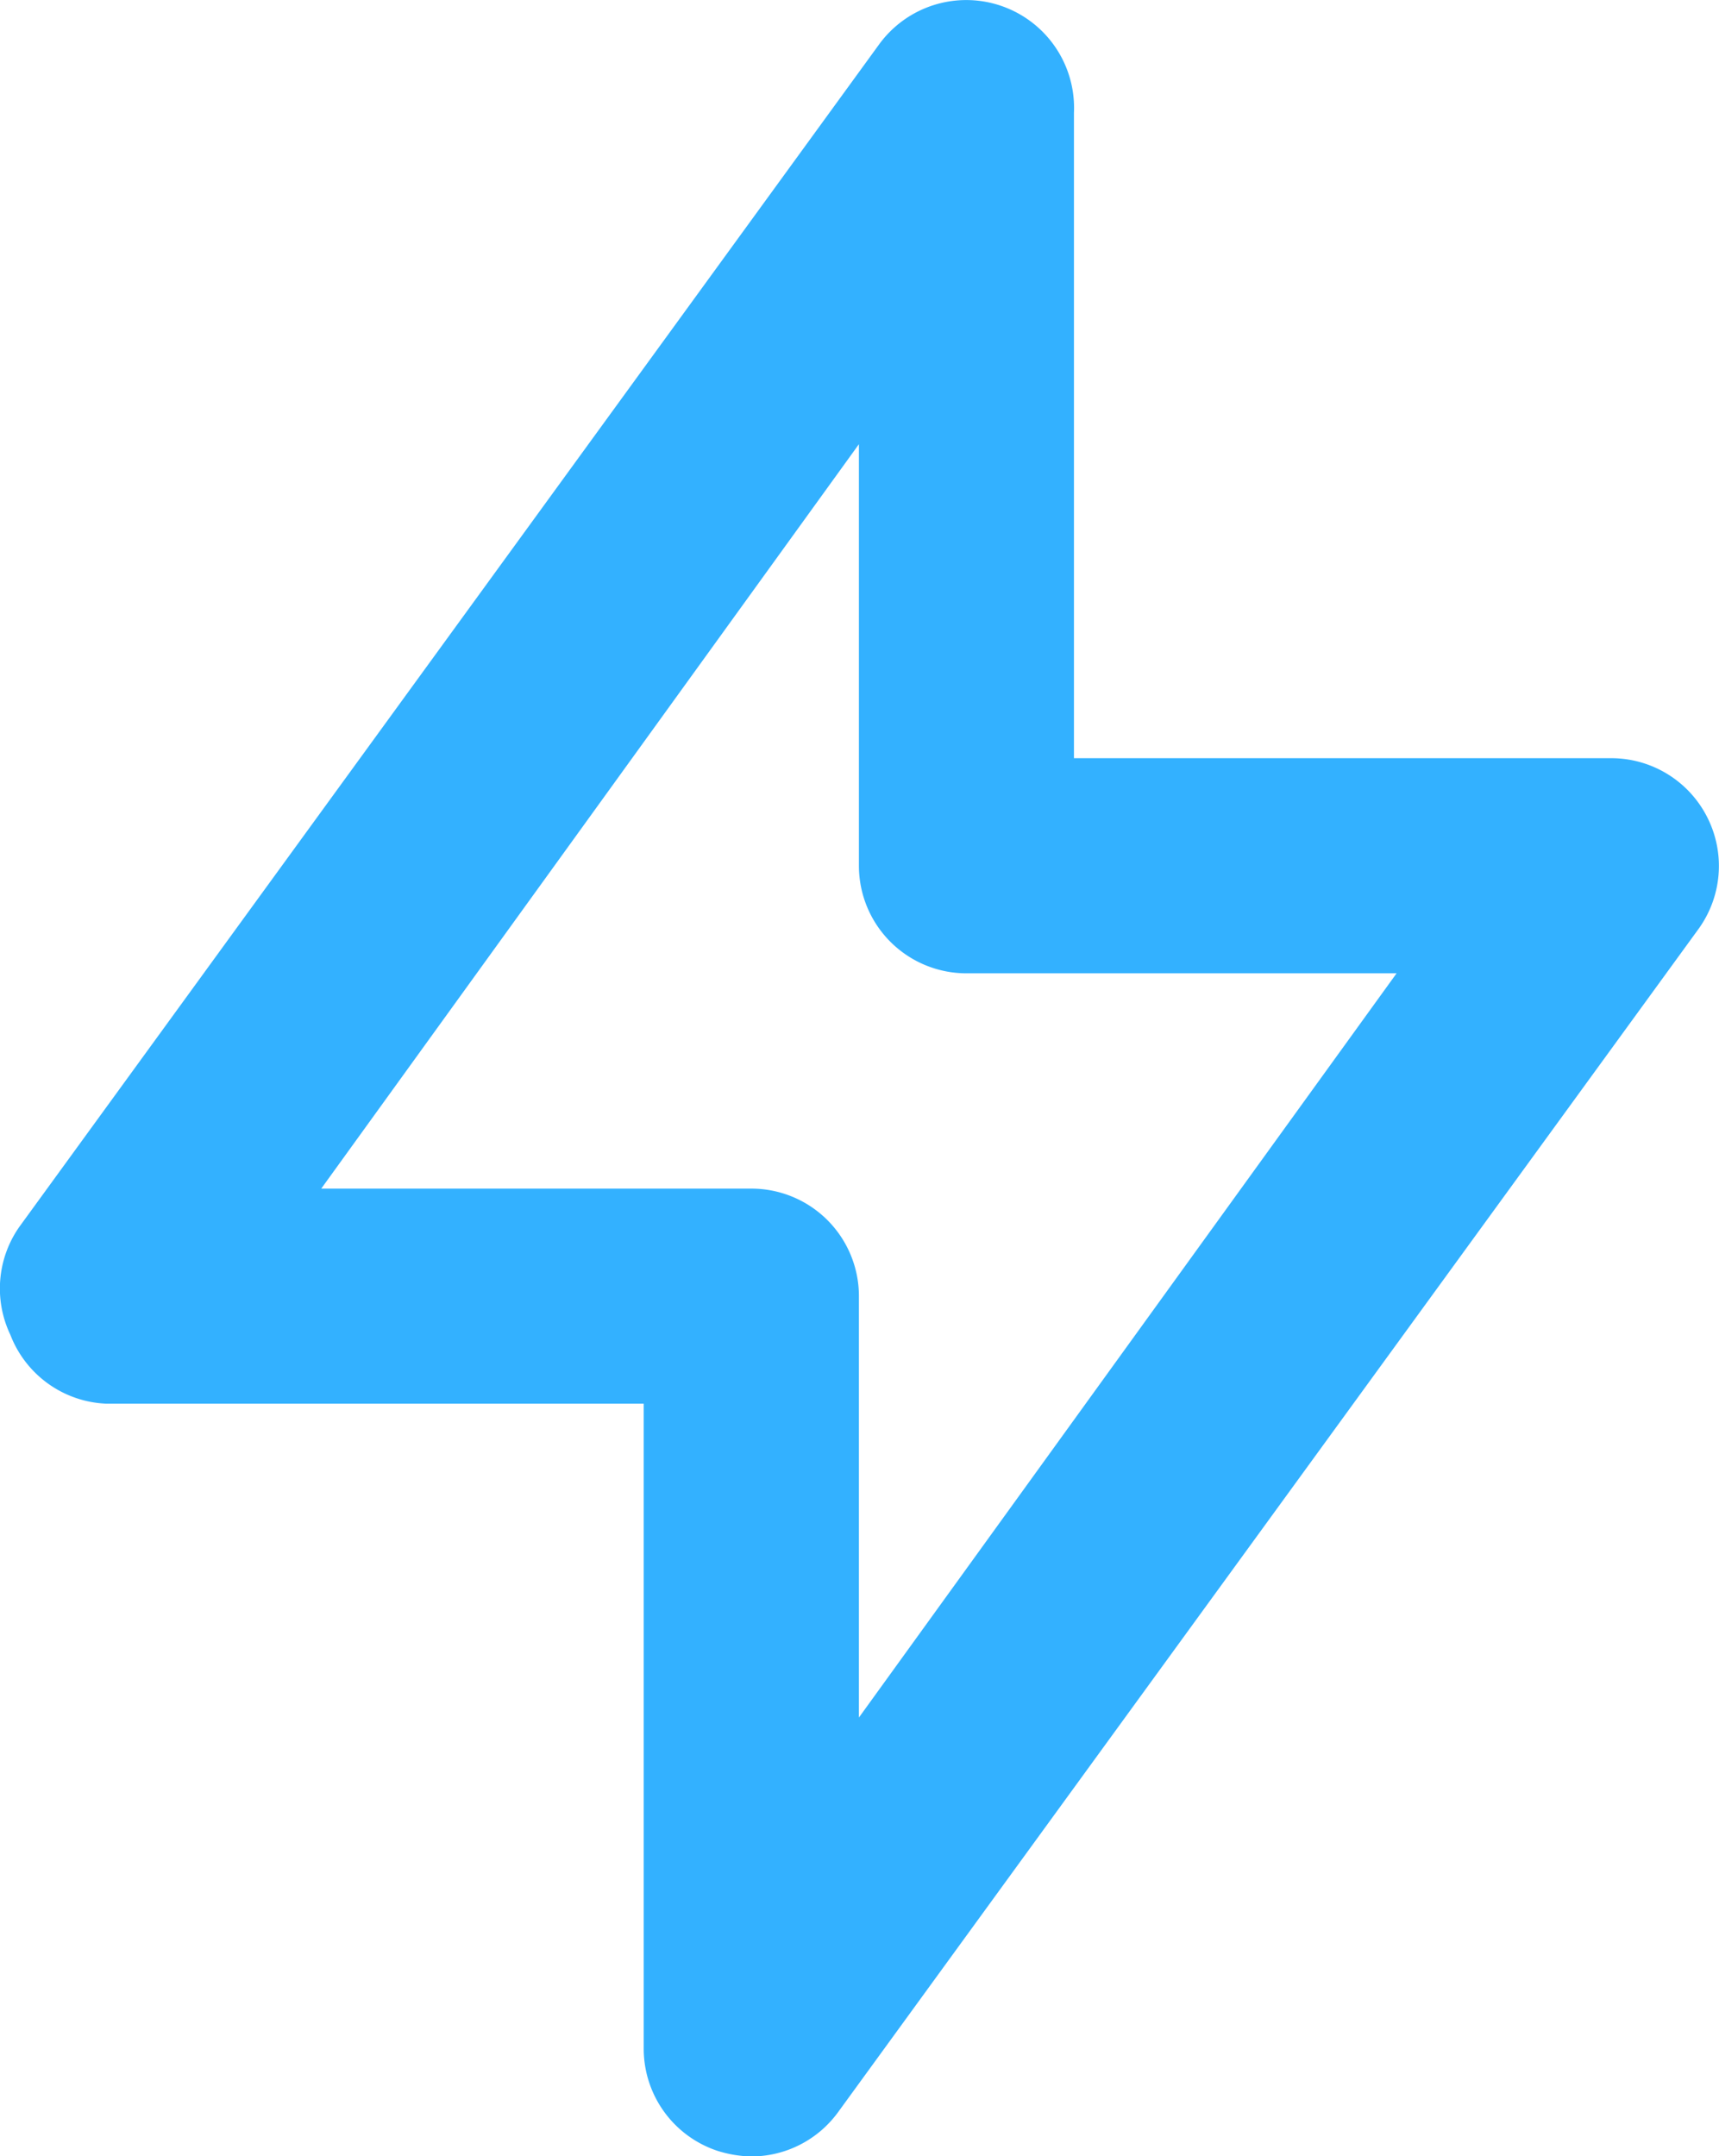 <svg xmlns="http://www.w3.org/2000/svg" width="31.105" height="39.011" viewBox="0 0 31.105 39.011">
  <path id="bolt" d="M34.905,16.737a1.946,1.946,0,0,0-1.732-1.07H23.445V3.993a1.951,1.951,0,0,0-3.522-1.245L4.358,24.151A1.946,1.946,0,0,0,4.2,26.1a1.946,1.946,0,0,0,1.732,1.245h9.728V39.016A1.946,1.946,0,0,0,17,40.864a2.179,2.179,0,0,0,.6.1,1.946,1.946,0,0,0,1.576-.8l15.565-21.4A1.946,1.946,0,0,0,34.905,16.737ZM19.554,33.023V25.4a1.946,1.946,0,0,0-1.946-1.946H9.825L19.554,9.986v7.627A1.946,1.946,0,0,0,21.5,19.559h7.783Z" transform="translate(-4.012 -1.95)" fill="#33b1ff"/>
</svg>
